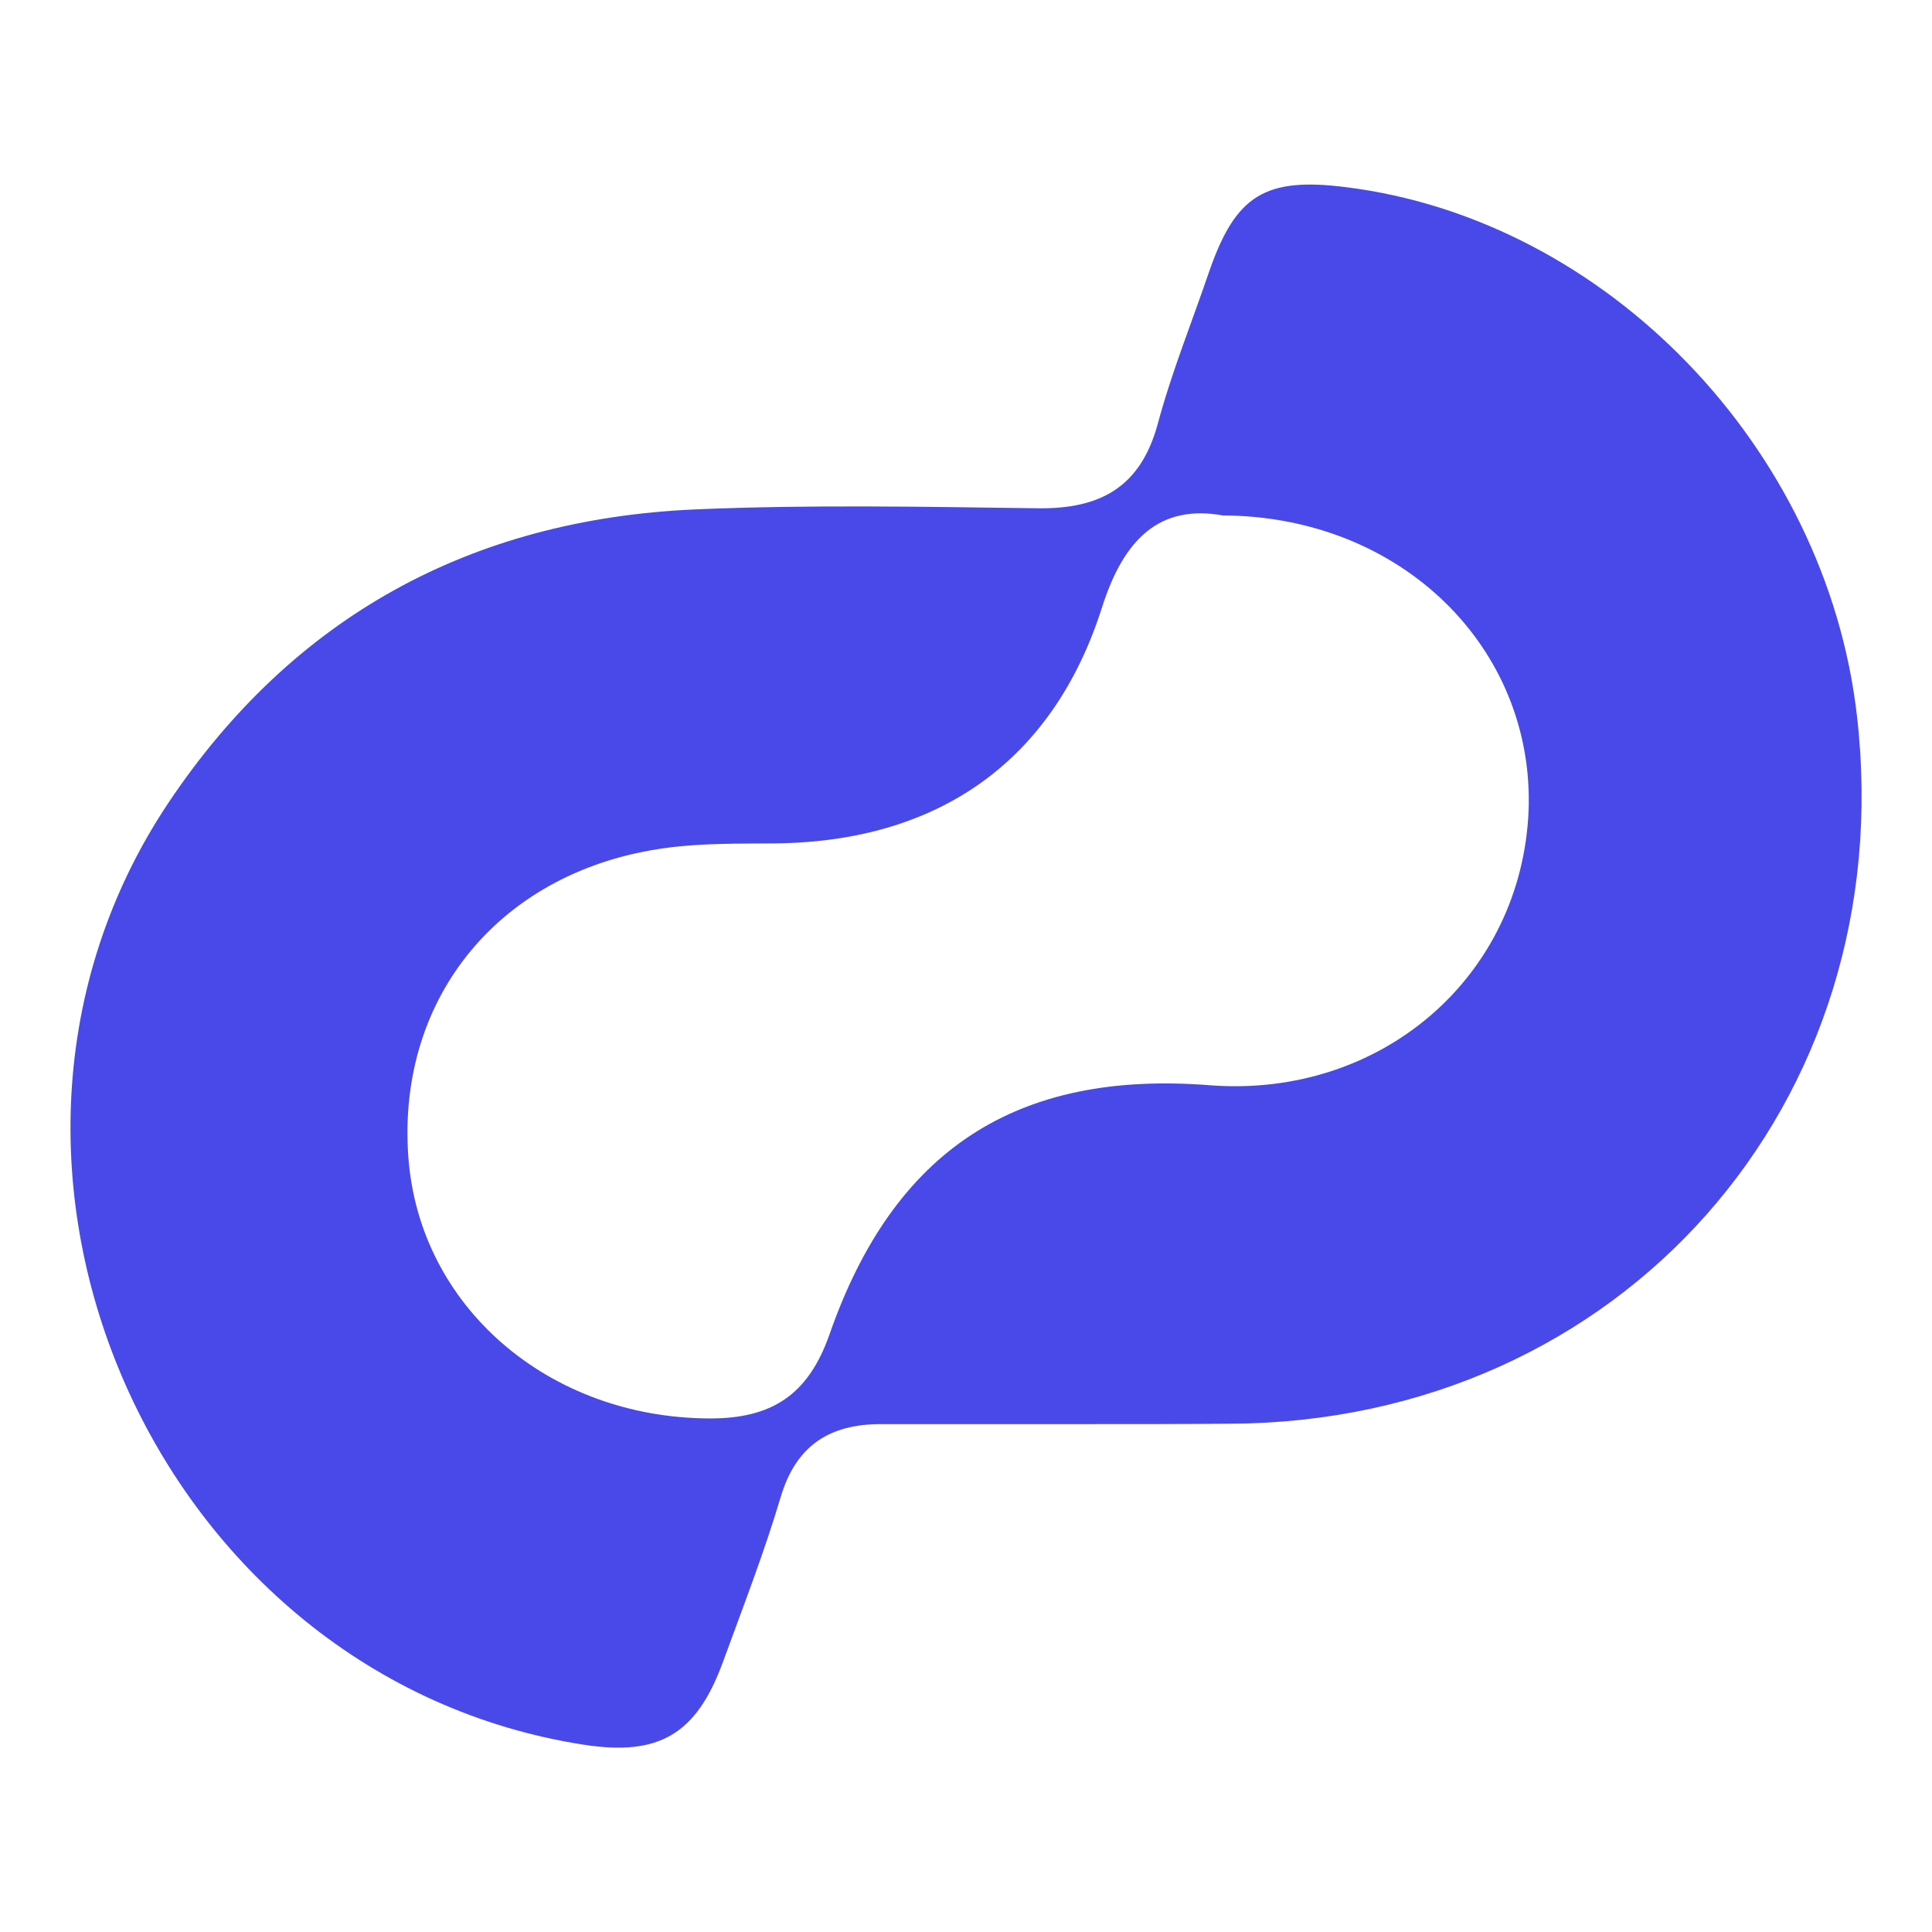 <?xml version="1.0" encoding="utf-8"?>
<!-- Generator: Adobe Illustrator 24.0.2, SVG Export Plug-In . SVG Version: 6.00 Build 0)  -->
<svg version="1.1" id="Capa_1" xmlns="http://www.w3.org/2000/svg" xmlns:xlink="http://www.w3.org/1999/xlink" x="0px" y="0px"
	 viewBox="0 0 512 512" style="enable-background:new 0 0 512 512;" xml:space="preserve">
<style type="text/css">
	.st0{fill:#4949E9;}
</style>
<title>woot-log</title>
<desc>Created with Sketch.</desc>
<path class="st0" d="M288.4,377.4c-18.3,0-36.6,0-54.9,0c-13.6,0-22.5,5.6-26.6,19.3c-4.4,14.8-10,29.2-15.3,43.7
	c-7,19.2-16.9,25-36.7,22C41.3,444.9-19.2,308.4,44.6,212.8c33.1-49.5,80.4-75.2,139.6-77.8c30.2-1.3,60.6-0.7,90.9-0.3
	c16.4,0.2,27.1-5.5,31.7-22.3c3.7-13.8,9.1-27.1,13.7-40.6c7-20.1,14.8-24.9,36.2-22.2c68.9,8.6,127.2,68.9,135.4,140
	c11.9,102.8-62.7,187.2-166,187.7C313.5,377.4,300.9,377.4,288.4,377.4z M324.1,136.6c-16.8-3-26.3,6.2-32.1,24.5
	c-13,40.8-43.5,61.9-86.3,62.4c-9.7,0.1-19.5-0.1-29.1,1.2c-43.6,5.8-71.4,39.2-68.4,81.7c2.8,39.9,37.2,69.3,79.7,69.5
	c16.7,0.1,26.3-6.3,31.9-22.2c17.1-49.1,49.7-70.1,100.8-66.1c45.4,3.5,82.7-28.7,84.5-72.9C406.6,171.8,371.5,136.8,324.1,136.6z"
	/>
</svg>
